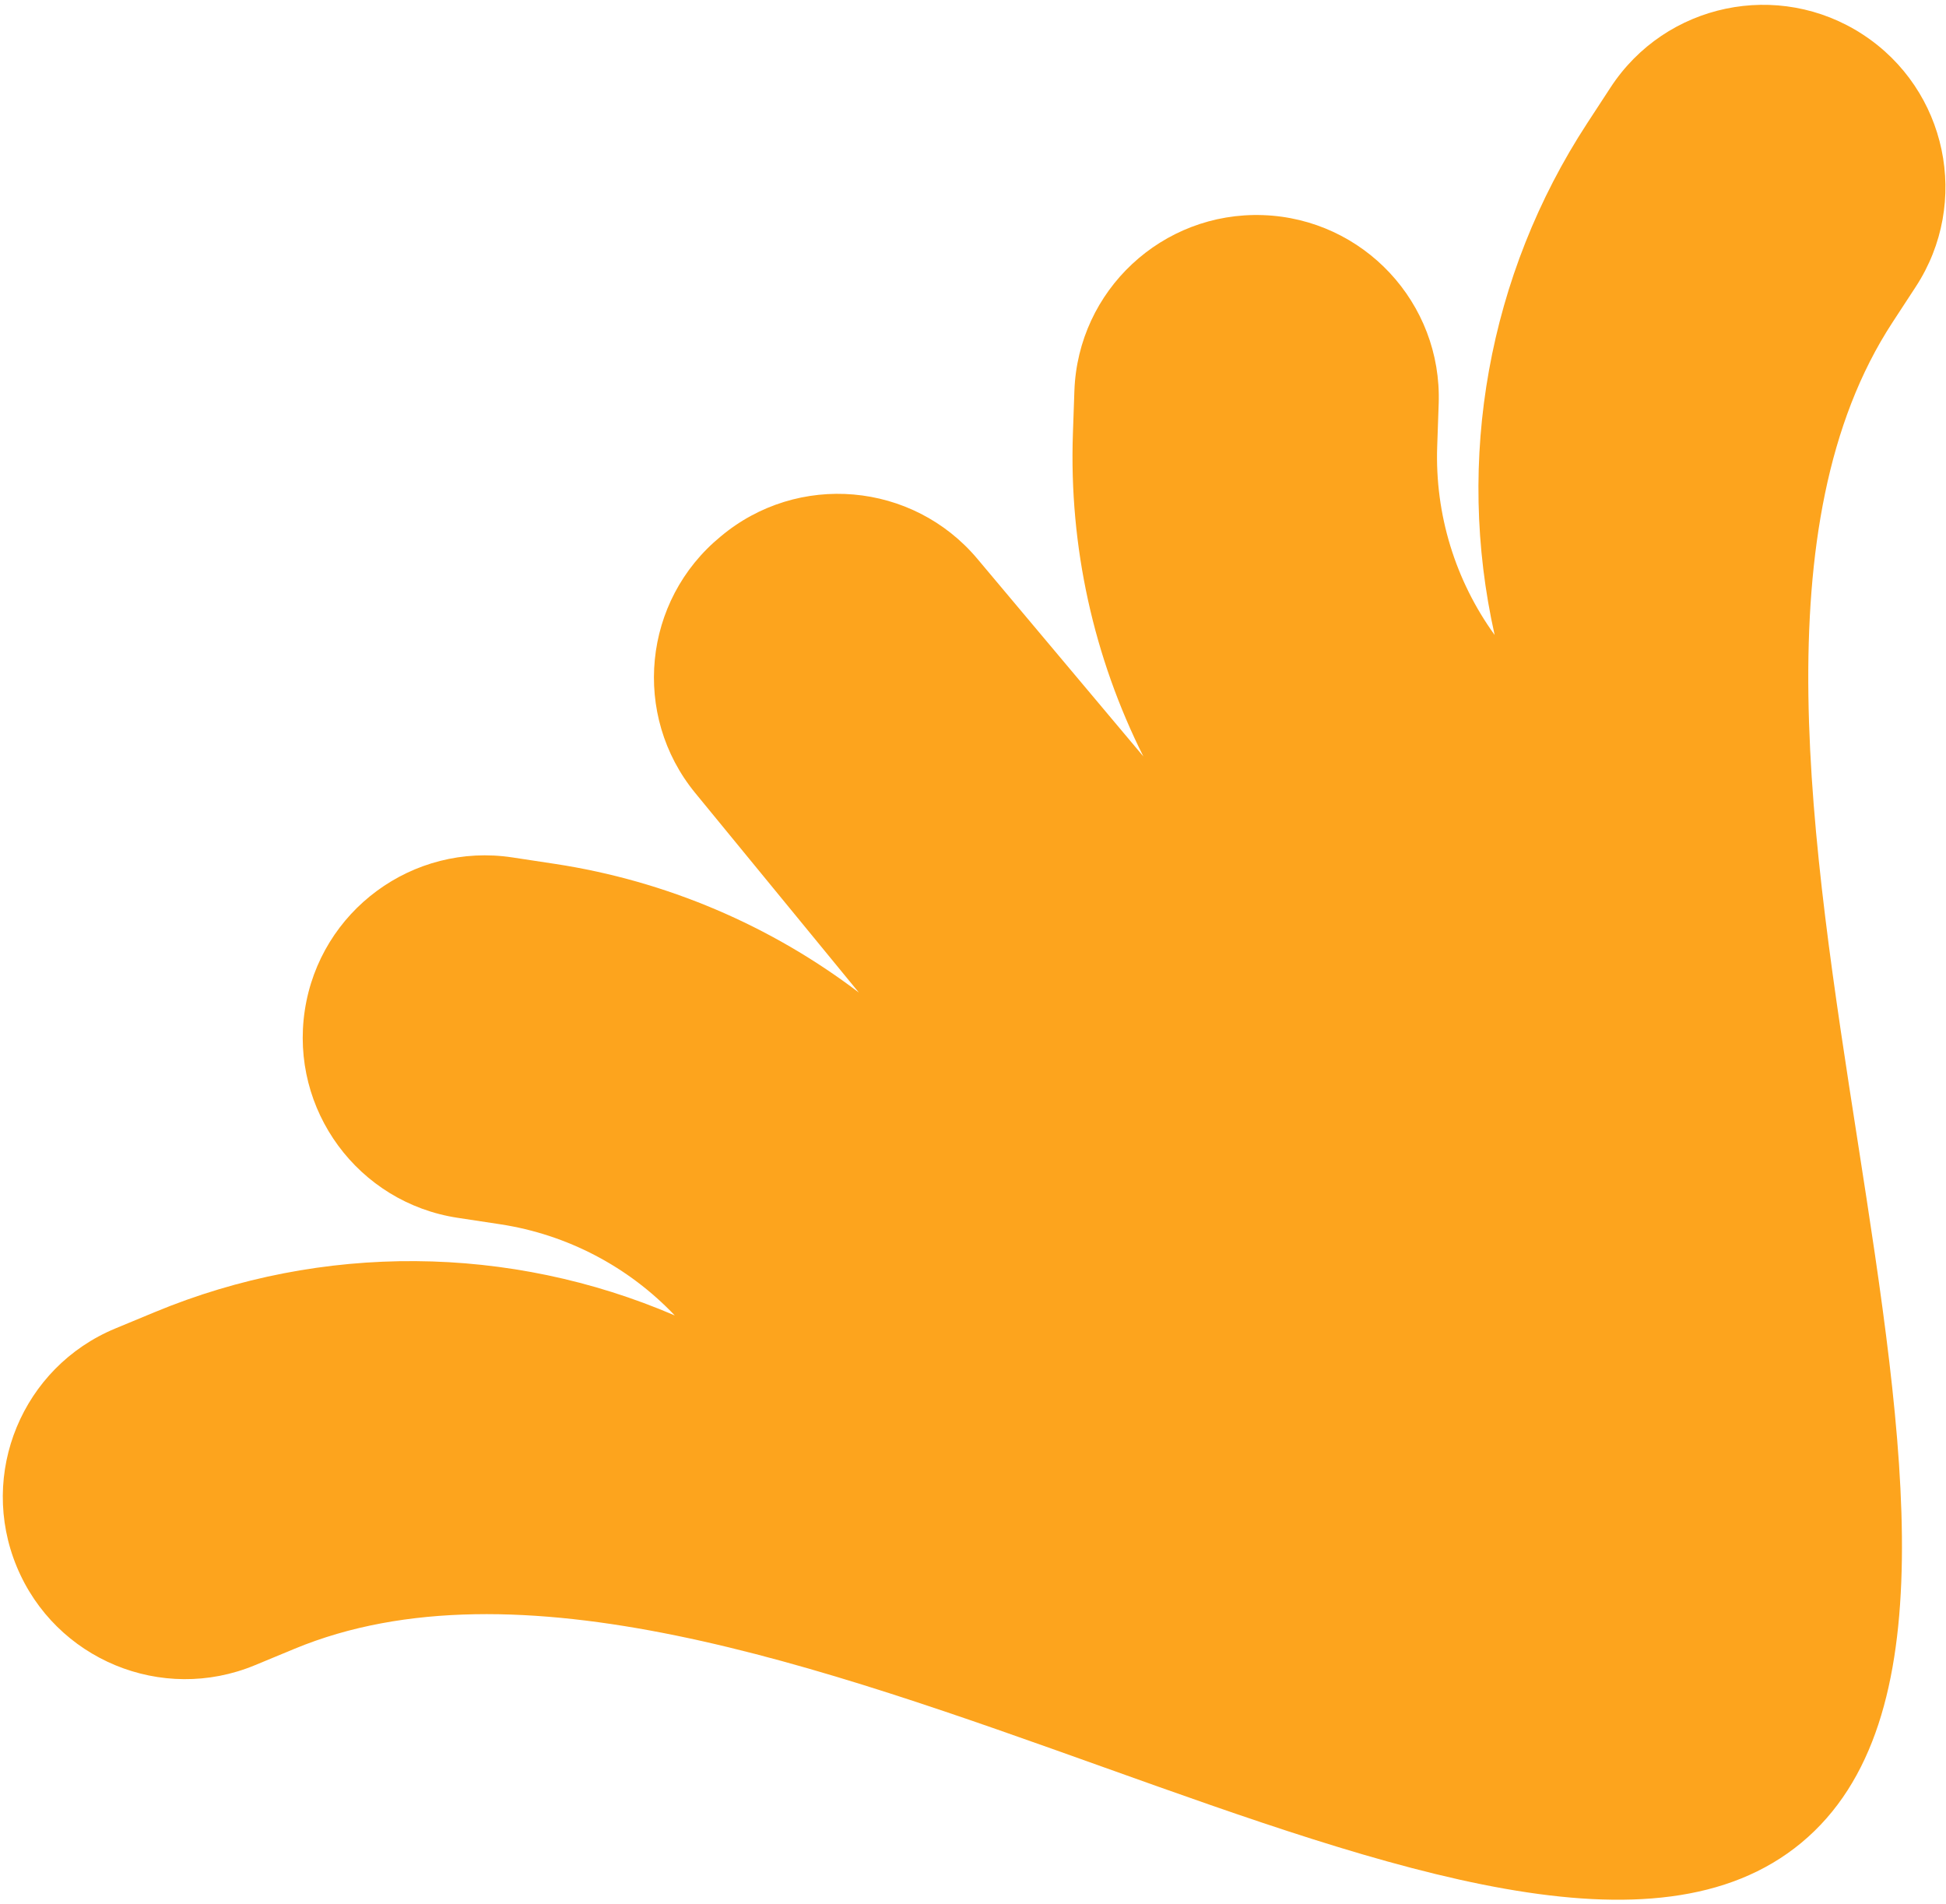<?xml version="1.0" encoding="UTF-8"?> <svg xmlns="http://www.w3.org/2000/svg" width="373" height="365" viewBox="0 0 373 365" fill="none"><path d="M138.127 102.838C152.9 90.429 174.936 92.345 187.345 107.119L219.153 144.985C209.66 126.047 204.895 104.818 205.649 83.135L205.934 74.93C206.605 55.648 222.779 40.561 242.061 41.231C261.343 41.901 276.431 58.076 275.761 77.358L275.475 85.562C275.021 98.62 278.97 111.315 286.486 121.706C278.947 88.116 285.229 52.718 304.215 23.638L308.703 16.764C319.25 0.609 340.897 -3.937 357.052 6.611C373.208 17.158 377.754 38.805 367.206 54.96L362.718 61.834C312.378 138.938 401.253 306.75 345.286 353.2C289.32 399.65 141.503 280.758 56.444 316.03L48.861 319.174C31.039 326.565 10.6 318.108 3.21 300.286C-4.181 282.464 4.276 262.025 22.098 254.635L29.681 251.49C61.761 238.187 97.711 238.535 129.337 252.134C120.508 242.833 108.758 236.612 95.84 234.652L87.724 233.421C68.648 230.527 55.531 212.718 58.424 193.642C61.318 174.567 79.128 161.449 98.203 164.343L106.32 165.574C127.771 168.829 147.758 177.424 164.623 190.243L133.265 152.003C121.031 137.084 123.208 115.072 138.127 102.838Z" fill="#FDA41D"></path></svg> 